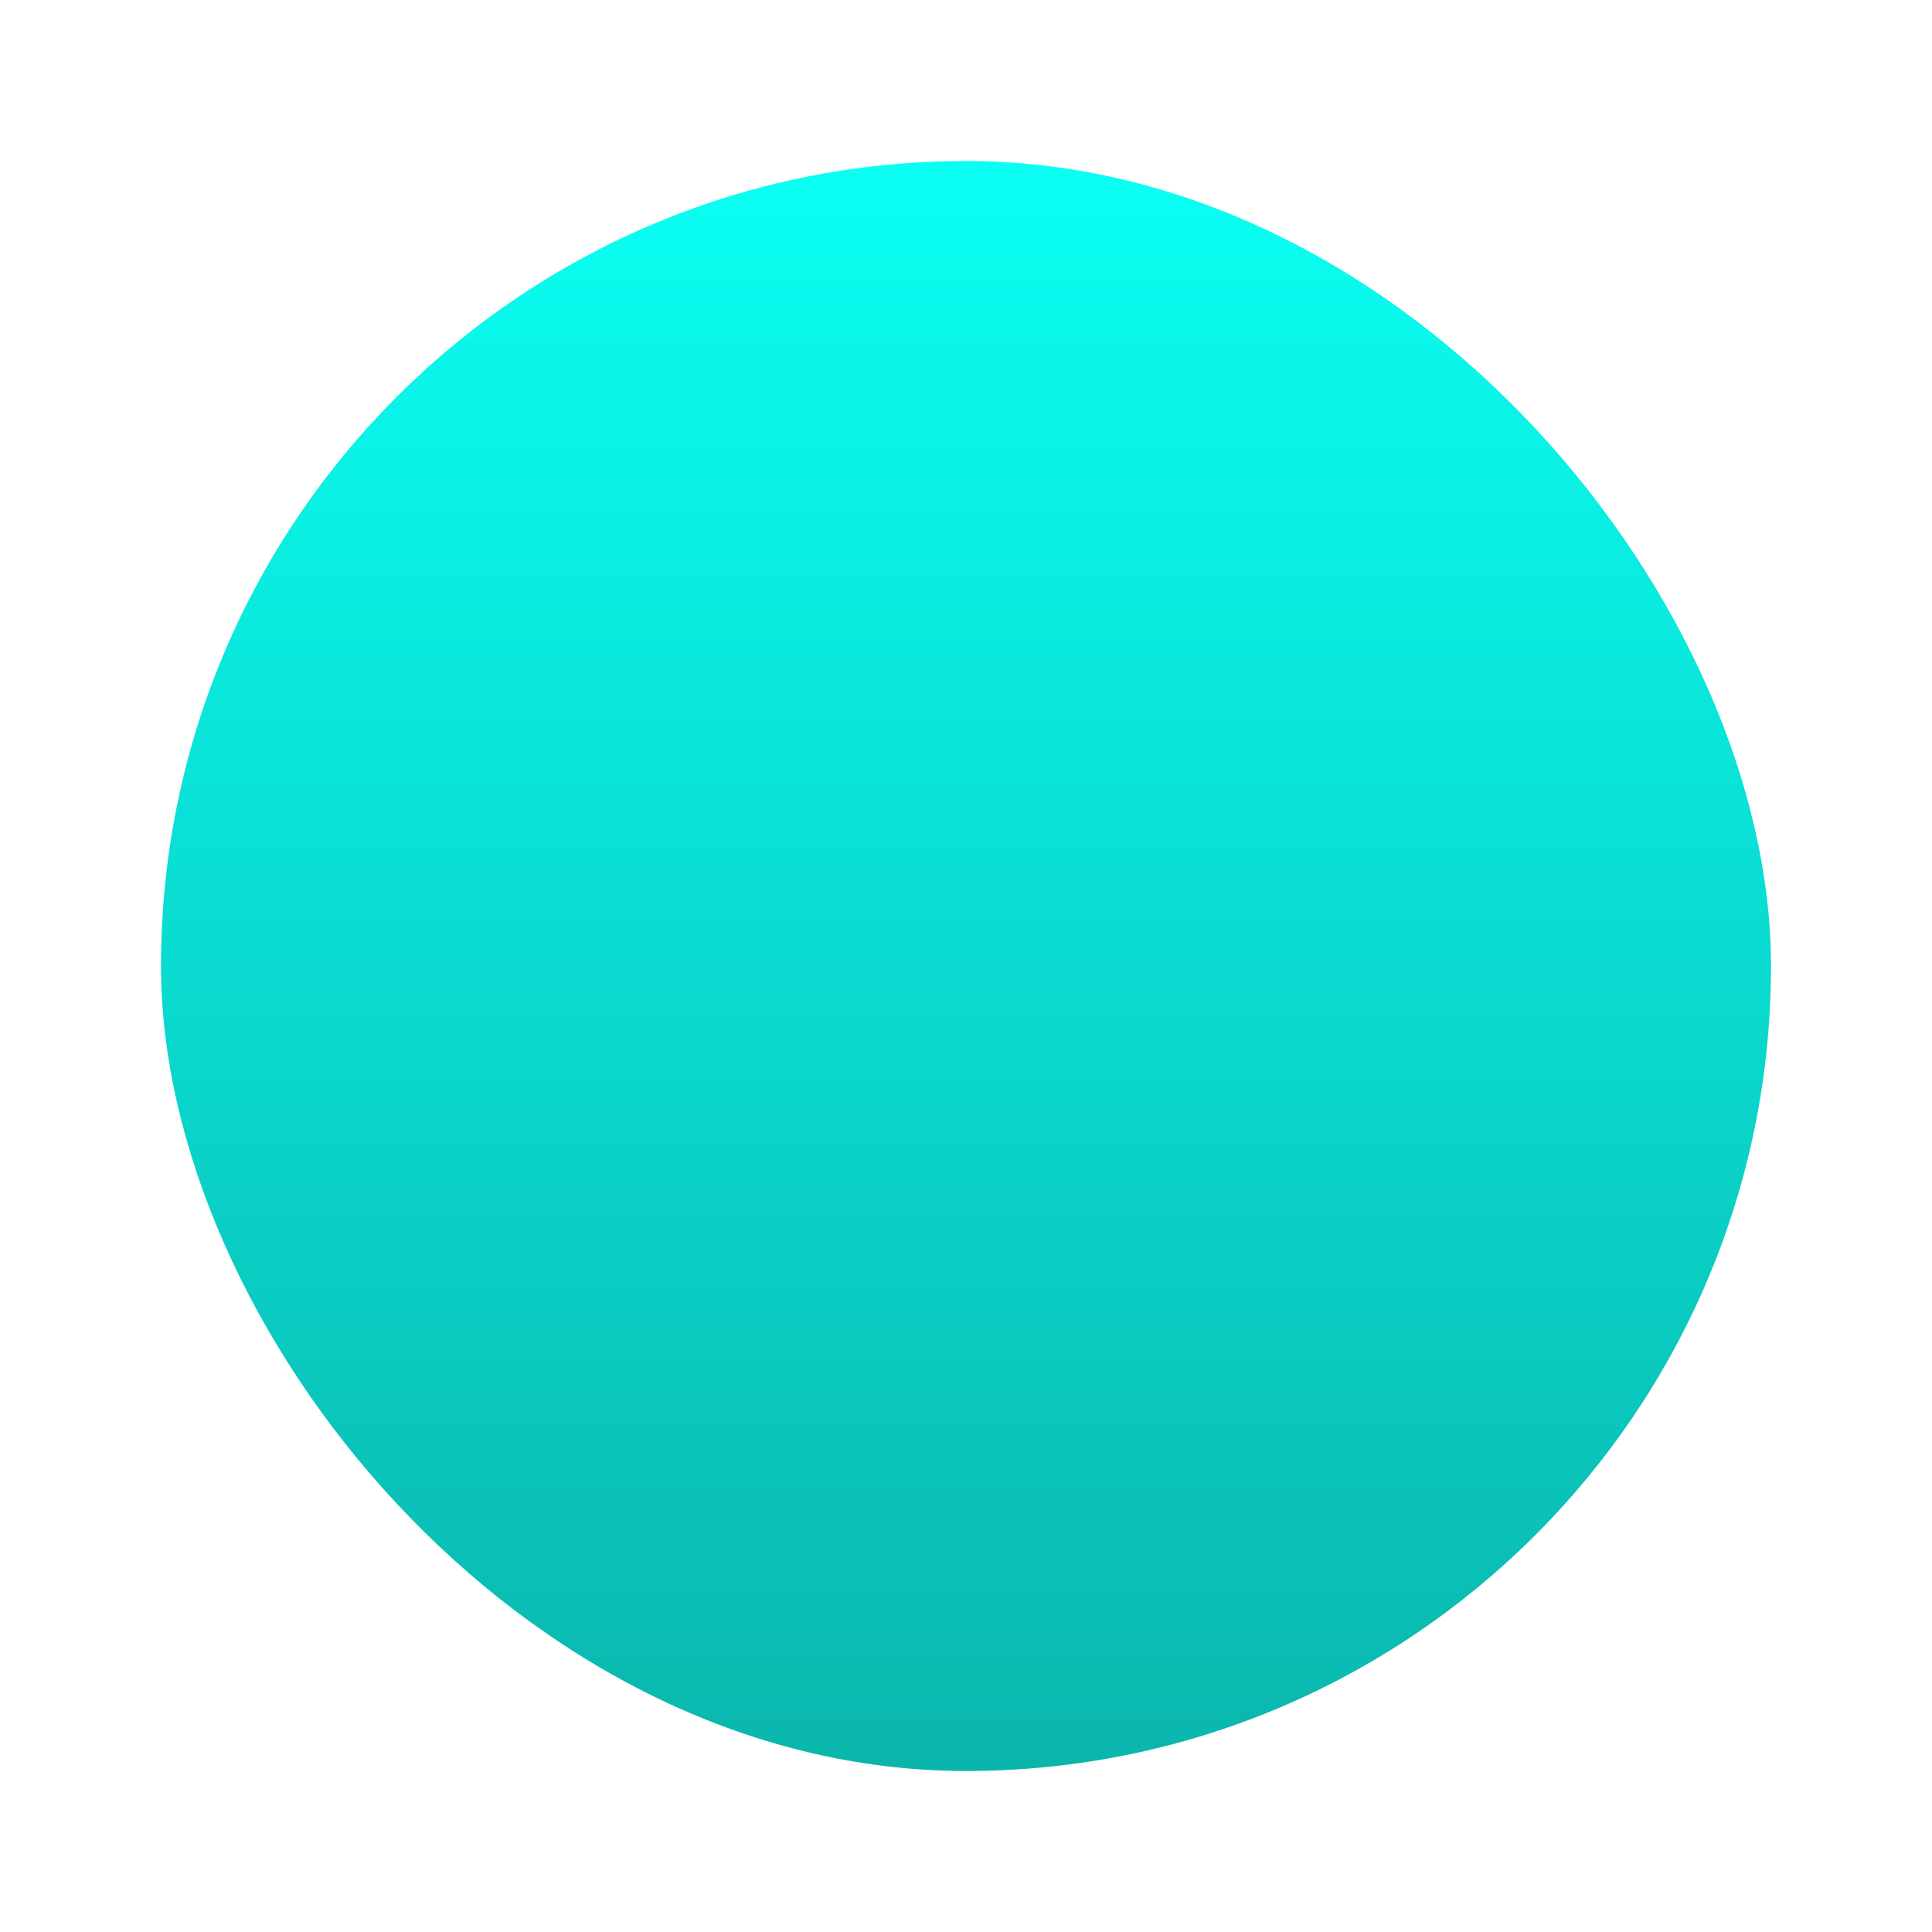 <svg width="24" height="24" viewBox="0 0 24 24" fill="none" xmlns="http://www.w3.org/2000/svg">
<g opacity="0.96">
<rect x="2" y="2" width="20" height="20" rx="10" fill="url(#paint0_linear_288_3278)"/>
</g>
<defs>
<linearGradient id="paint0_linear_288_3278" x1="12" y1="22" x2="12" y2="2" gradientUnits="userSpaceOnUse">
<stop stop-color="#00B3A9"/>
<stop offset="1" stop-color="#00FFF2"/>
</linearGradient>
</defs>
</svg>
